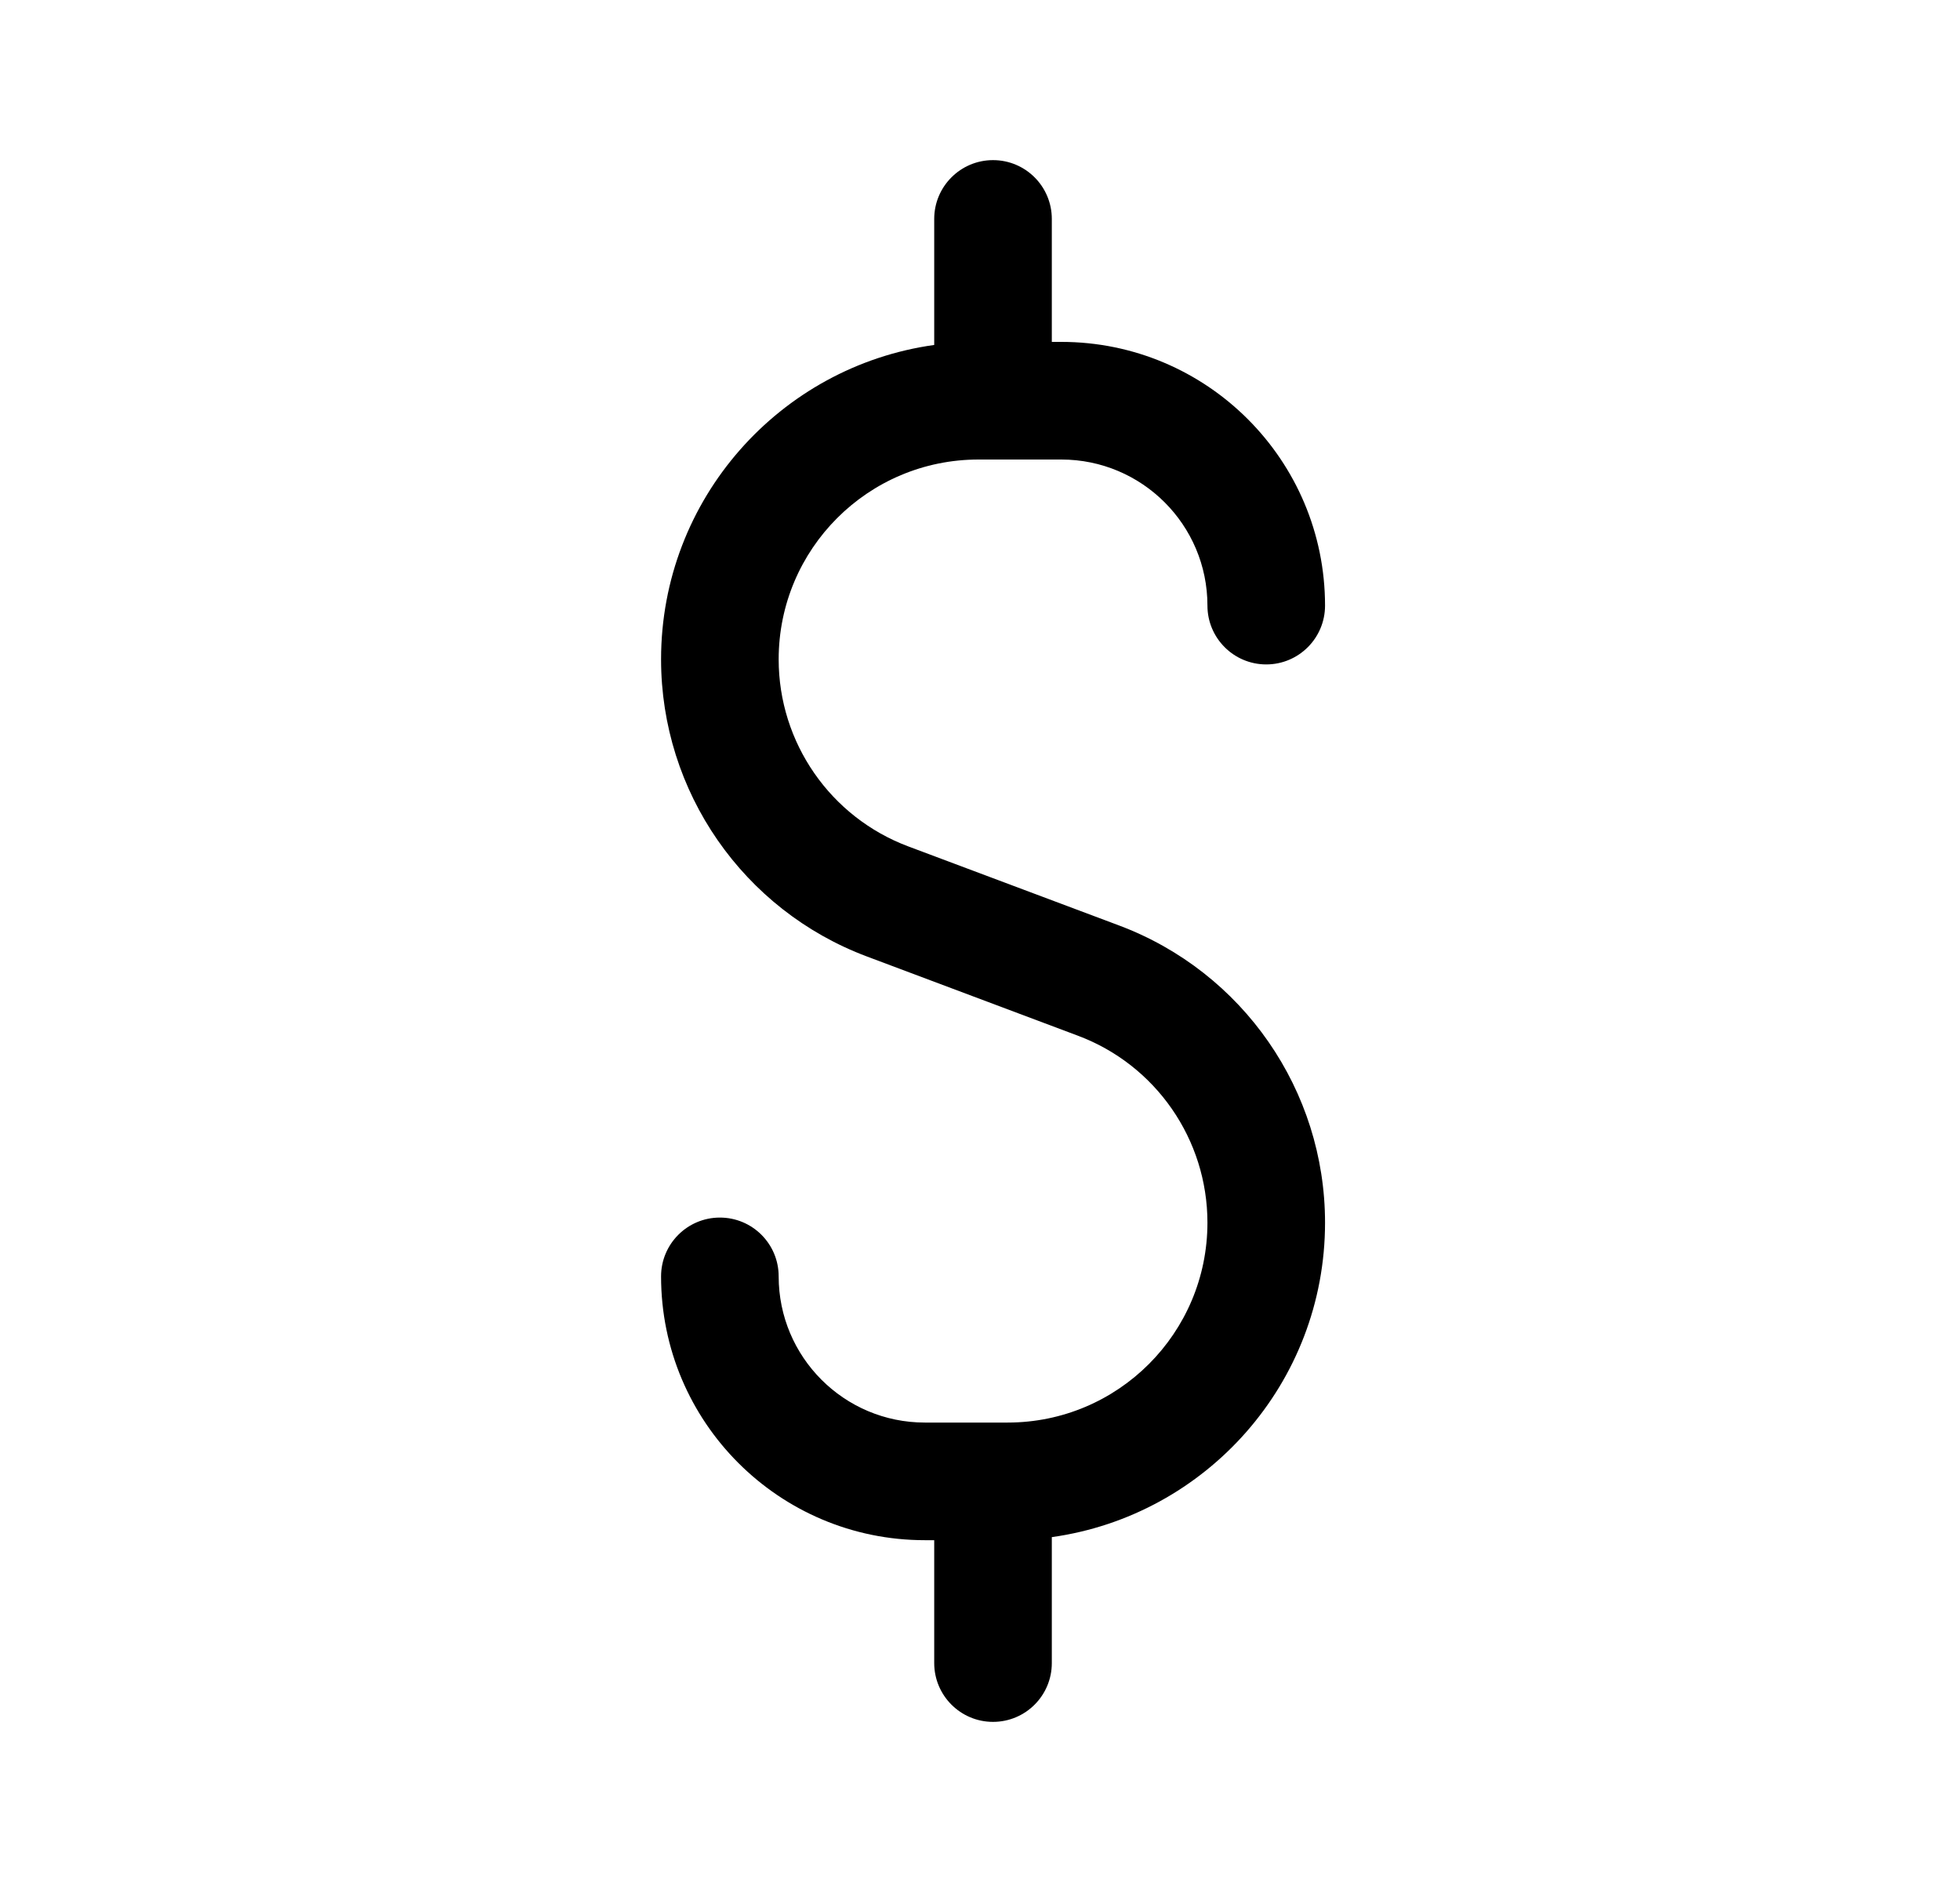     <svg
            
            width="25"
            height="24"
            viewBox="0 0 25 24"
            fill="none"
            xmlns="http://www.w3.org/2000/svg"
          >
            <path
              fill-rule="evenodd"
              clip-rule="evenodd"
              d="M13.416 2.792C13.416 2.378 13.081 2.042 12.666 2.042C12.252 2.042 11.916 2.378 11.916 2.792V4.399C9.948 4.673 8.432 6.364 8.432 8.408C8.432 10.095 9.479 11.606 11.059 12.198L13.747 13.207C14.742 13.579 15.401 14.53 15.401 15.592C15.401 17 14.26 18.141 12.853 18.141H11.796C10.767 18.141 9.932 17.306 9.932 16.277C9.932 15.863 9.597 15.527 9.182 15.527C8.768 15.527 8.432 15.863 8.432 16.277C8.432 18.135 9.938 19.641 11.796 19.641H11.916V21.208C11.916 21.622 12.252 21.958 12.666 21.958C13.081 21.958 13.416 21.622 13.416 21.208V19.602C15.385 19.327 16.901 17.637 16.901 15.592C16.901 13.905 15.854 12.395 14.274 11.802L11.586 10.794C10.591 10.421 9.932 9.47 9.932 8.408C9.932 7.001 11.073 5.86 12.481 5.86H13.537C14.566 5.86 15.401 6.694 15.401 7.723C15.401 8.137 15.737 8.473 16.151 8.473C16.565 8.473 16.901 8.137 16.901 7.723C16.901 5.866 15.395 4.36 13.537 4.36H13.416V2.792Z"
              fill="currentColor"
            />
          </svg>